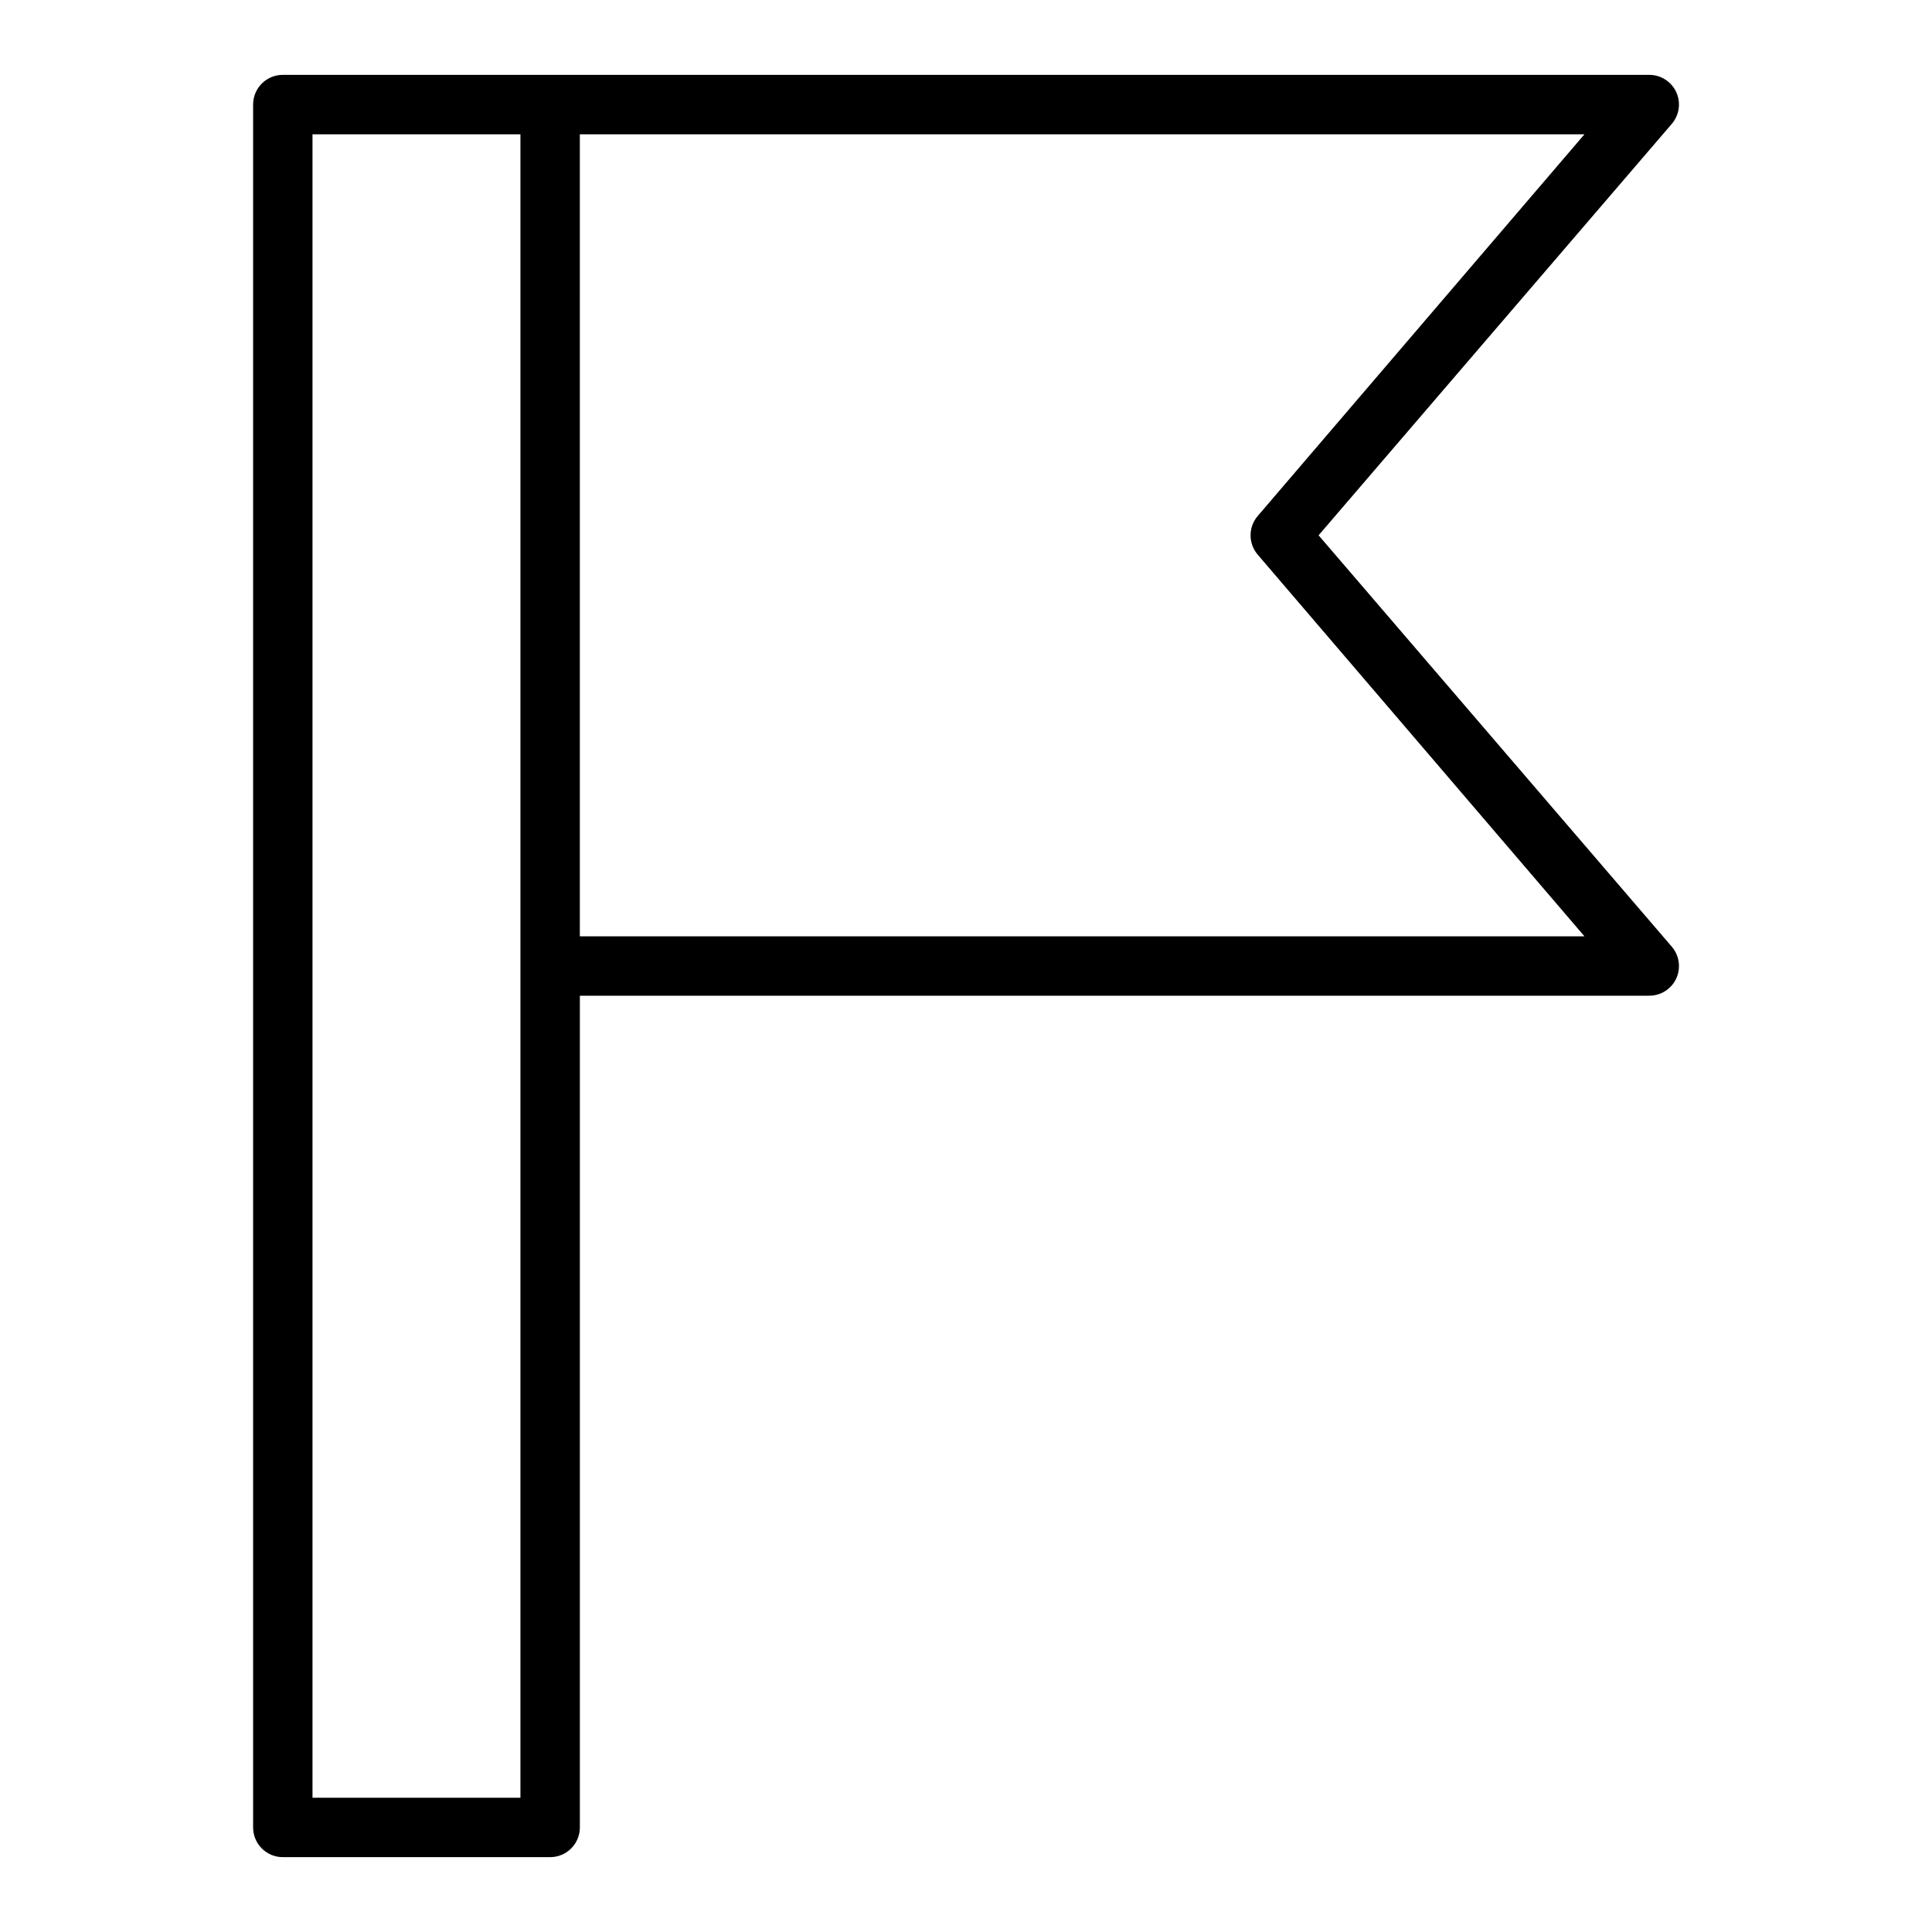 <?xml version="1.0" encoding="UTF-8"?>
<!-- Uploaded to: SVG Repo, www.svgrepo.com, Generator: SVG Repo Mixer Tools -->
<svg fill="#000000" width="800px" height="800px" version="1.1" viewBox="144 144 512 512" xmlns="http://www.w3.org/2000/svg">
 <path d="m493.44 285.86 93.602-109.03c2.004-2.336 2.469-5.629 1.18-8.426-1.293-2.789-4.09-4.57-7.164-4.566h-362.11c-4.348 0-7.871 3.527-7.871 7.875v456.58c0 2.086 0.828 4.09 2.305 5.566 1.477 1.473 3.481 2.305 5.566 2.305h70.848c2.09 0 4.09-0.832 5.566-2.305 1.477-1.477 2.309-3.481 2.309-5.566v-220.42h283.39c3.074 0.008 5.871-1.777 7.164-4.566 1.289-2.797 0.824-6.086-1.18-8.422zm-211.52 334.56h-55.105v-440.83h55.105zm15.742-228.29 0.004-212.54h266.23l-86.594 101.16c-2.519 2.945-2.519 7.285 0 10.234l86.594 101.15z"/>
</svg>